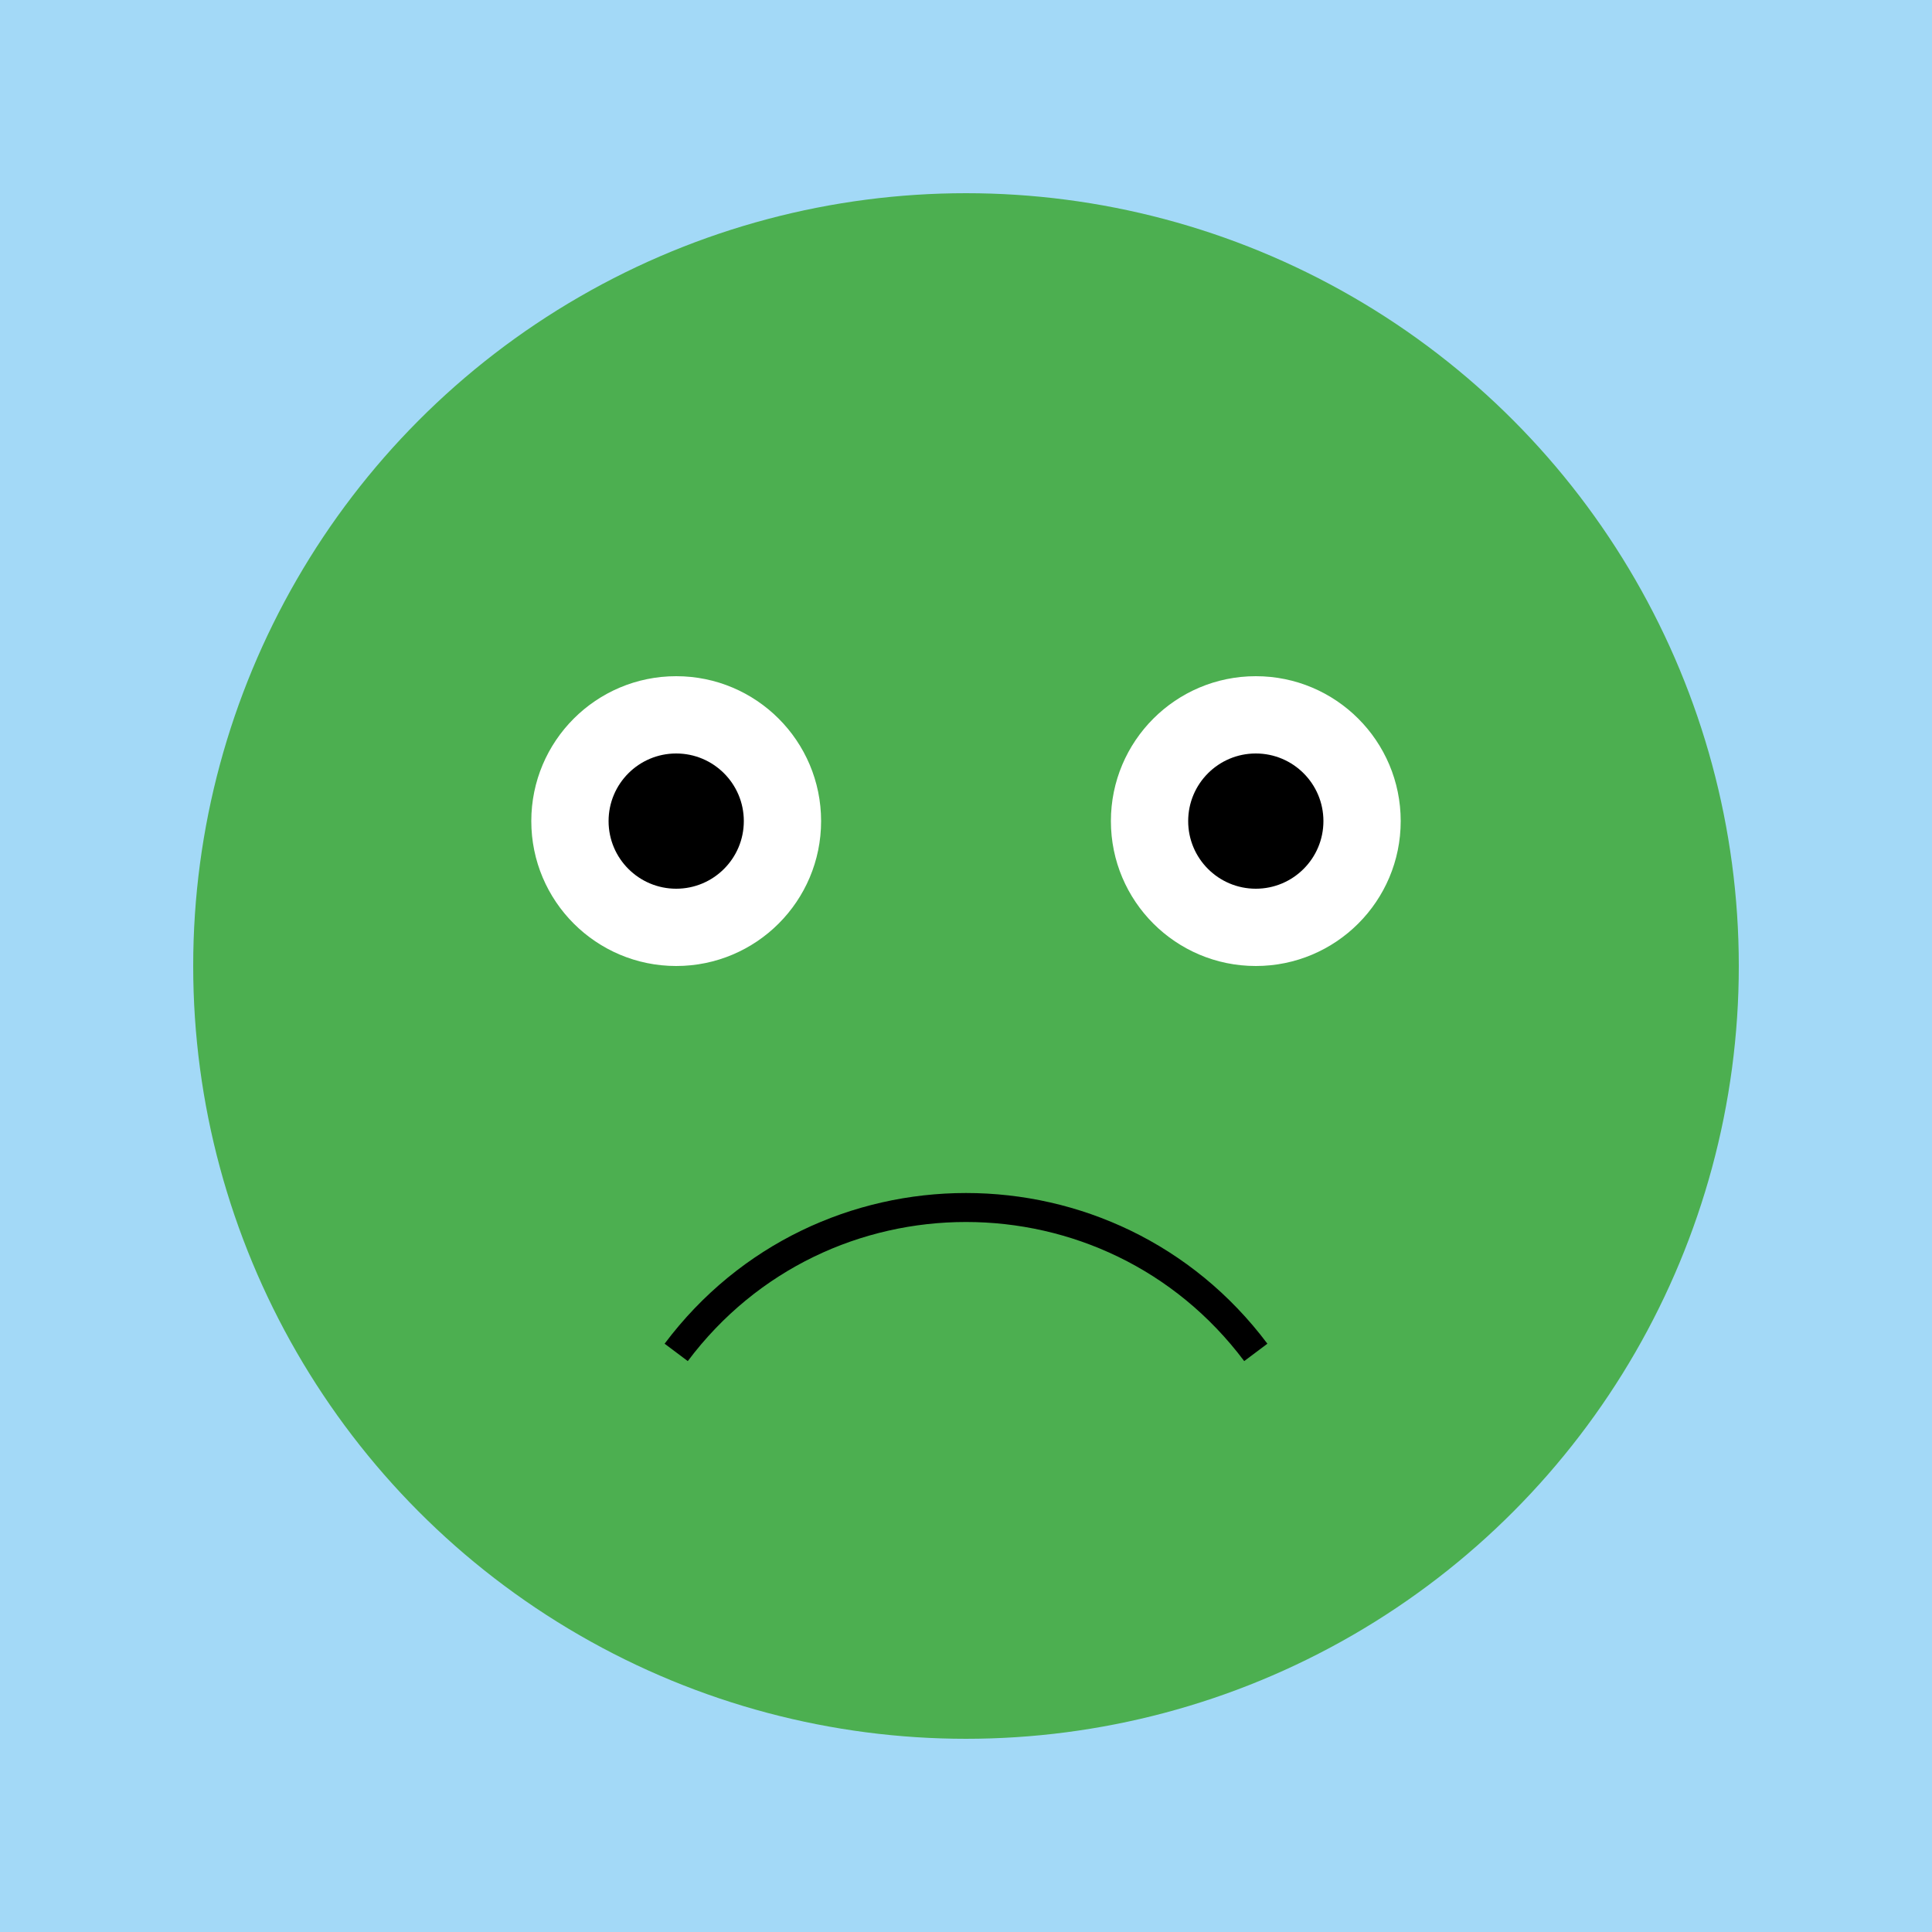 <svg width="200" height="200" xmlns="http://www.w3.org/2000/svg" version="1.1" xmlns:xlink="http://www.w3.org/1999/xlink">
  <style>
    .background { fill: #a3d9f7; }
    .froge-body { fill: #4caf50; }
    .eye { fill: #ffffff; }
    .pupil { fill: #000000; }
  </style>
  <rect width="100%" height="100%" class="background" />
  <circle cx="100" cy="100" r="80" class="froge-body" />
  <circle cx="70" cy="85" r="15" class="eye" />
  <circle cx="130" cy="85" r="15" class="eye" />
  <circle cx="70" cy="85" r="7" class="pupil" />
  <circle cx="130" cy="85" r="7" class="pupil" />
  <path d="M 70 140 C 85 120, 115 120, 130 140" stroke="black" stroke-width="3" fill="transparent"/>
</svg>